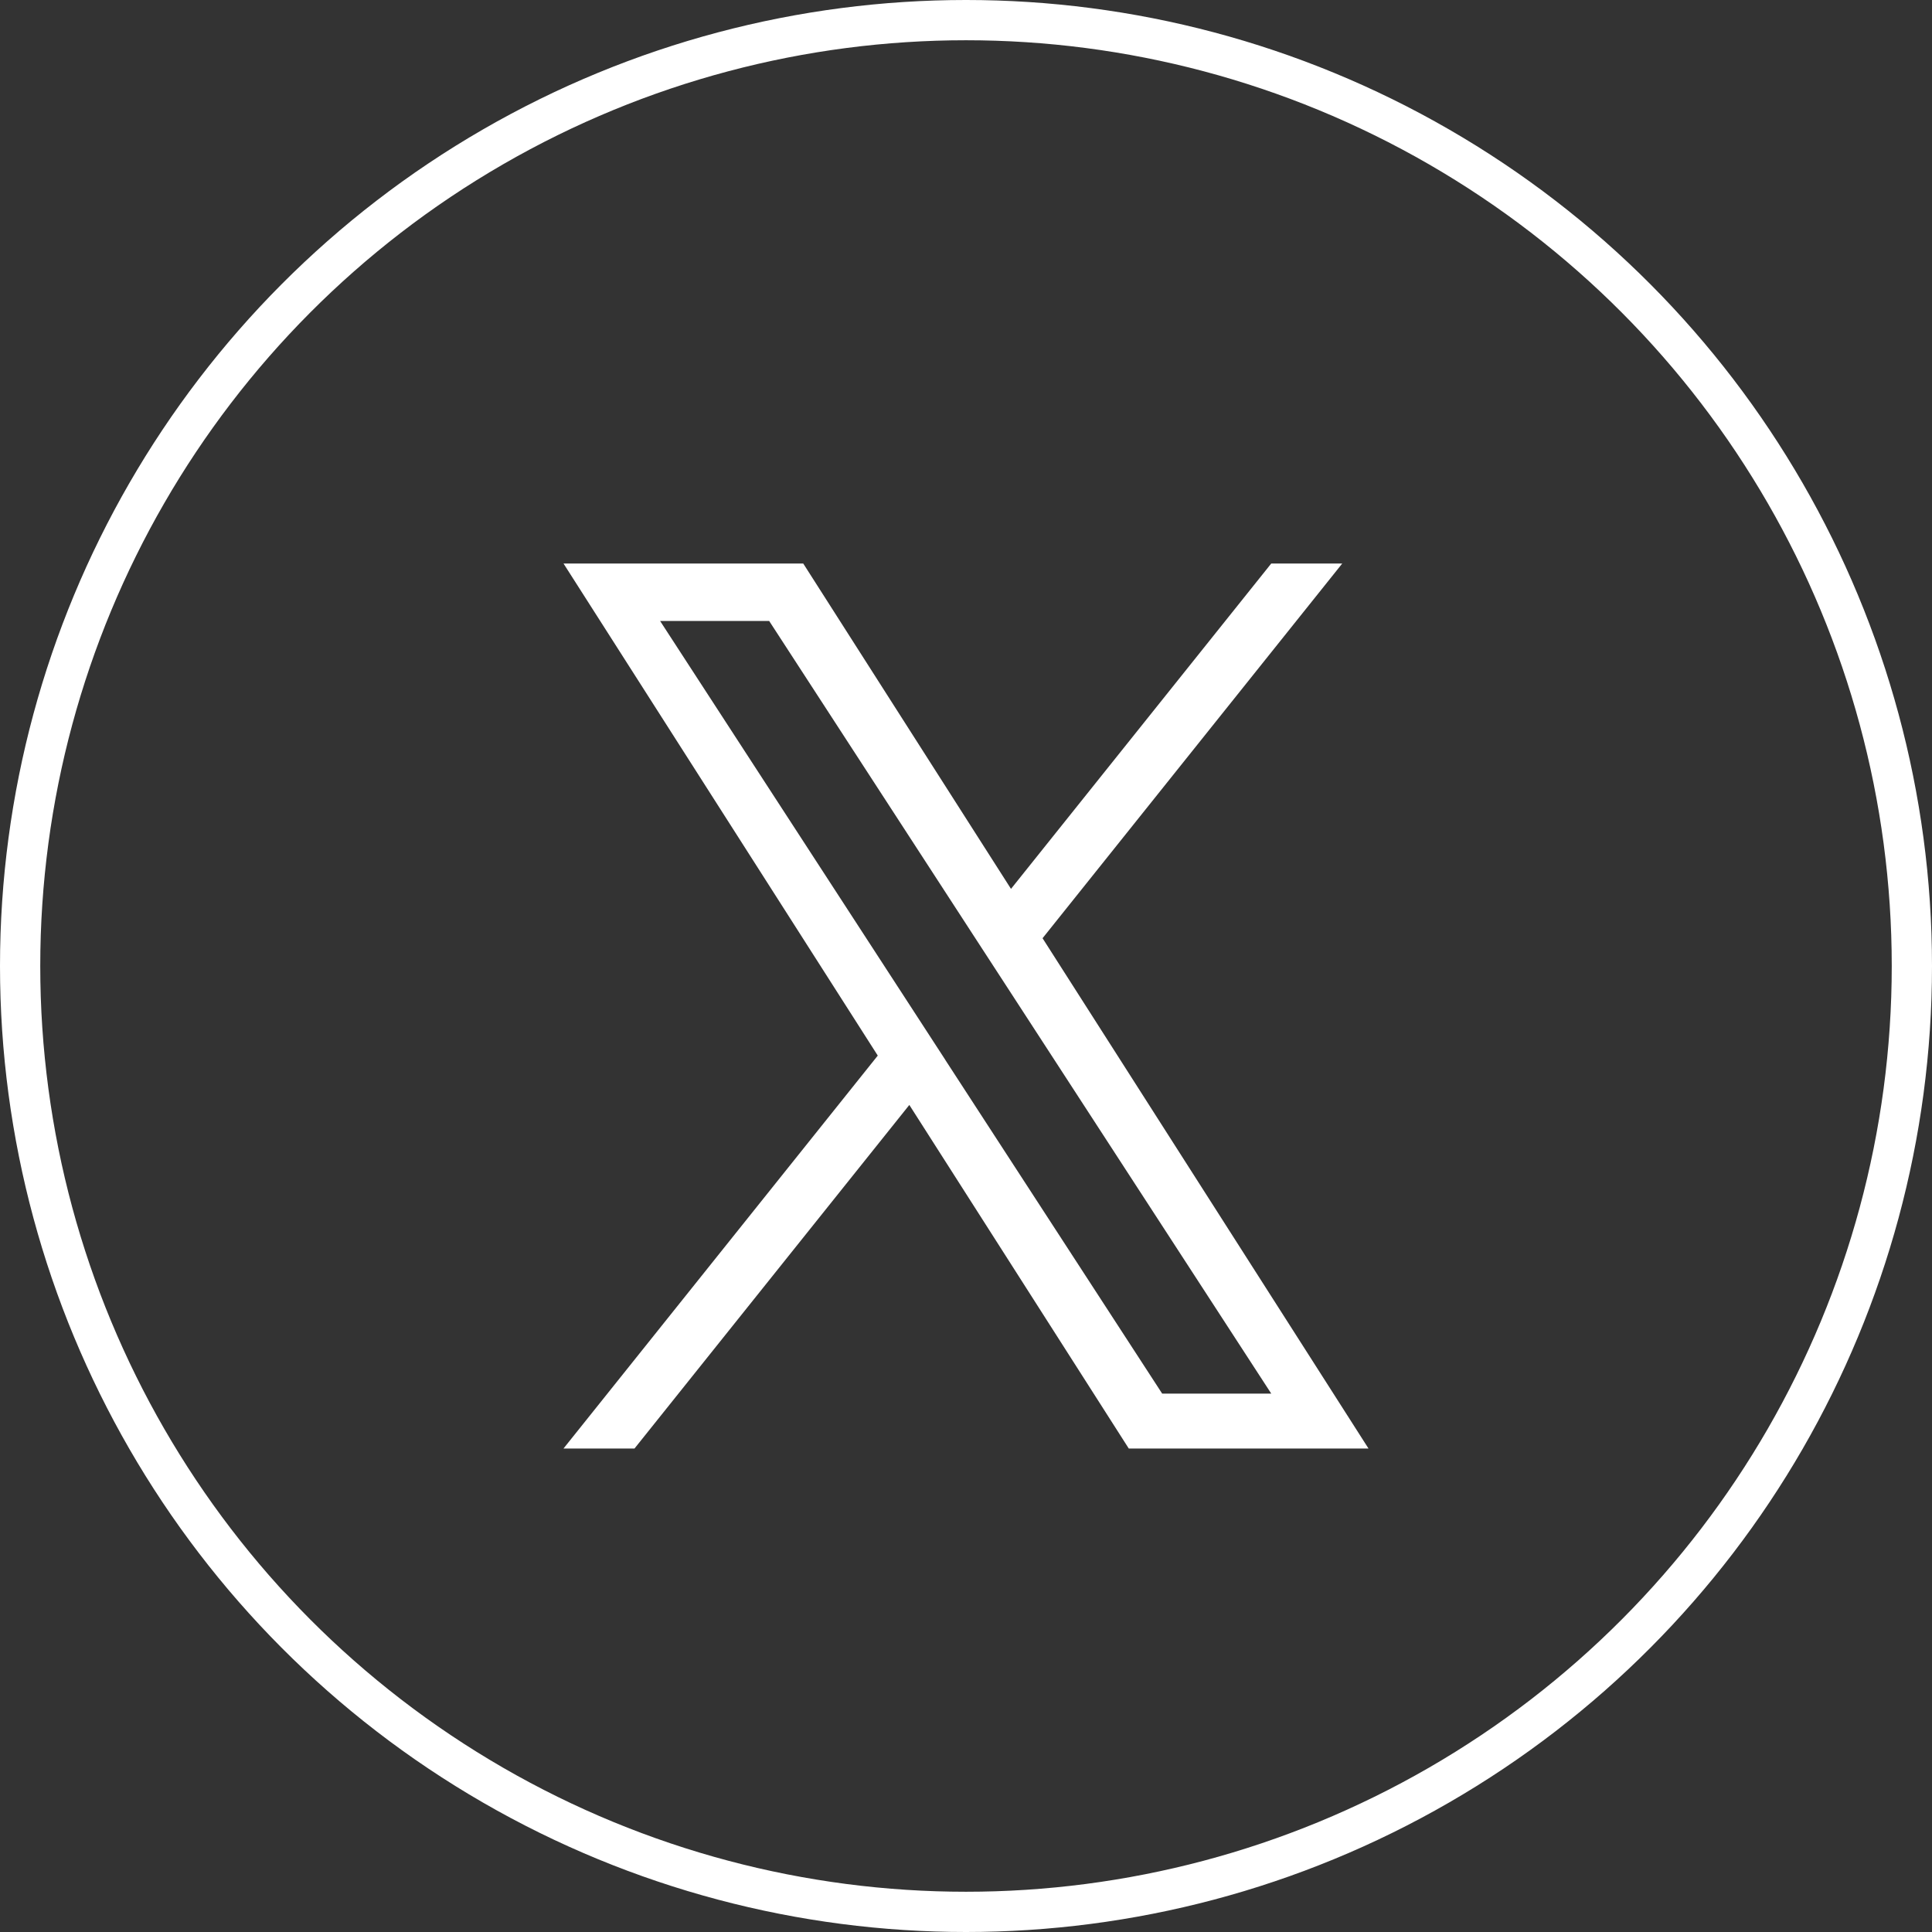 <svg xmlns="http://www.w3.org/2000/svg" width="24" height="24" viewBox="0 0 24 24" fill="none"><rect x="0" y="0" width="24" height="24" fill="#333333" stroke="none"/><path d="M12.951 11.655L16.674 7H15.792L12.559 11.042L9.978 7H7L10.904 13.113L7 17.994H7.882L11.296 13.726L14.022 17.994H17L12.951 11.655H12.951ZM11.743 13.166L11.348 12.558L8.2 7.714H9.555L12.095 11.623L12.491 12.232L15.792 17.312H14.437L11.743 13.167V13.166Z" fill="white"></path><circle cx="12" cy="12" r="11.75" stroke="white" stroke-width="0.5"></circle></svg>